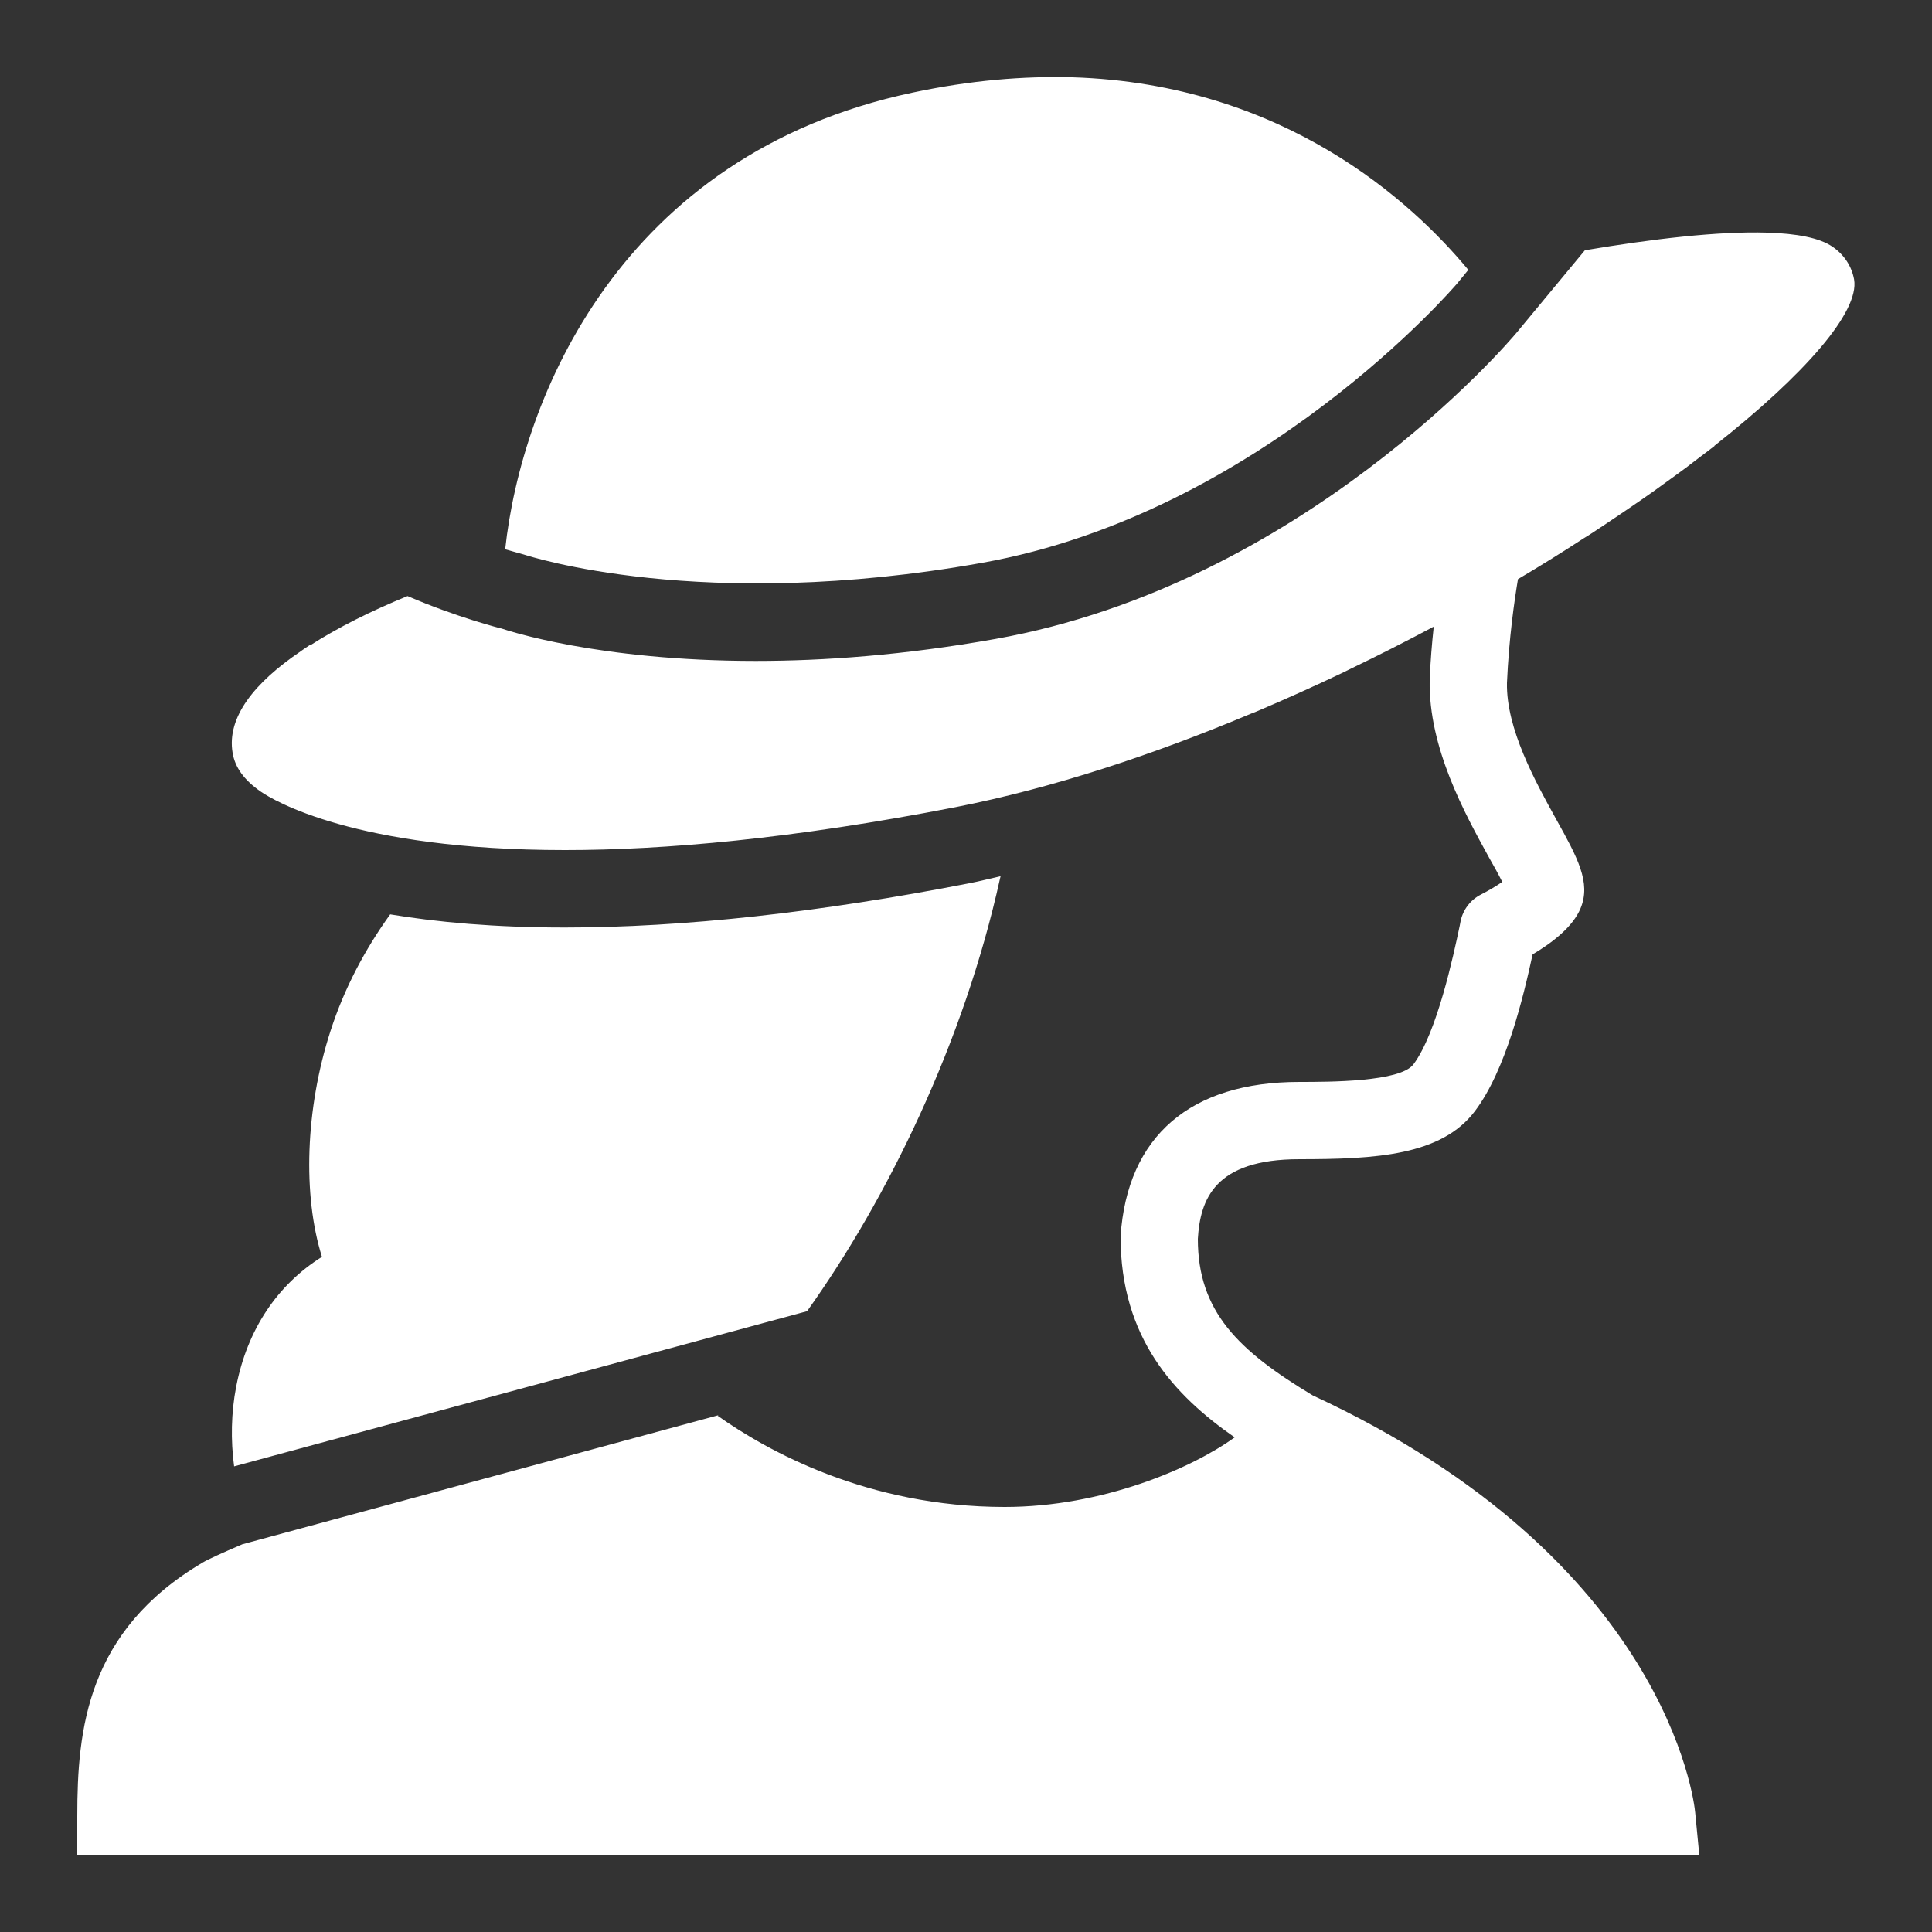 <?xml version="1.0" encoding="UTF-8"?> <svg xmlns="http://www.w3.org/2000/svg" fill="#FFFFFF" viewBox="0 0 50 50" width="25px" height="25px"><rect x="0" y="0" width="50" height="50" fill="#333333" stroke="none"/> <path d="M 27.754 2 C 26.492 1.965 25.109 2.078 23.609 2.398 C 16.035 4.008 13.492 10.336 13.074 14.215 C 13.352 14.297 13.539 14.344 13.547 14.348 C 13.676 14.387 18.145 15.863 25.414 14.566 C 32.633 13.277 37.668 7.391 37.719 7.328 L 38 6.984 C 36.543 5.227 33.234 2.172 27.754 2 Z M 45.734 6.02 C 44.473 5.98 42.754 6.184 41.016 6.477 L 39.25 8.609 C 39.023 8.883 33.688 15.121 25.766 16.535 C 23.402 16.957 21.32 17.105 19.559 17.105 C 15.48 17.105 13.117 16.312 12.98 16.266 C 12.965 16.266 11.805 15.969 10.547 15.426 C 9.609 15.809 8.75 16.238 8.031 16.699 C 8.027 16.695 8.027 16.695 8.023 16.691 C 7.938 16.746 7.859 16.801 7.781 16.855 C 7.781 16.855 7.777 16.859 7.777 16.859 C 6.59 17.664 5.863 18.559 6.02 19.484 C 6.082 19.863 6.32 20.191 6.75 20.488 C 7.059 20.699 9.16 22 14.621 22 C 17.188 22 20.5 21.711 24.719 20.891 C 27.254 20.395 29.875 19.523 32.406 18.457 C 32.445 18.441 32.488 18.426 32.527 18.41 C 33.27 18.094 34 17.766 34.723 17.422 L 34.969 17.301 C 35.676 16.961 36.367 16.609 37.043 16.25 C 37.062 16.238 37.082 16.227 37.105 16.219 C 37.059 16.641 37.02 17.105 37 17.605 C 36.969 19.352 37.91 21.055 38.531 22.184 C 38.645 22.383 38.781 22.629 38.879 22.824 C 38.719 22.934 38.508 23.059 38.324 23.152 C 38.055 23.289 37.863 23.543 37.801 23.836 L 37.777 23.961 C 37.617 24.719 37.188 26.734 36.578 27.547 C 36.234 28 34.406 28 33.625 28 C 30.812 28 29.172 29.398 29 32 C 29 34.629 30.391 36.113 31.953 37.199 C 30.852 37.996 28.535 39 26 39 C 22.453 39 19.848 37.543 18.574 36.641 L 18.594 36.625 L 6.273 39.965 C 5.746 40.191 5.367 40.363 5.246 40.438 C 2.25 42.207 2 44.754 2 47 L 2 48 L 43.977 48 L 43.871 46.906 C 43.848 46.637 43.125 40.352 33.973 36.113 C 32.047 34.953 31 33.945 31 32.062 C 31.062 31.043 31.43 30 33.625 30 C 35.602 30 37.305 29.906 38.172 28.754 C 38.969 27.699 39.422 25.816 39.664 24.699 C 40.184 24.391 40.711 23.98 40.906 23.504 C 41.18 22.84 40.824 22.191 40.281 21.215 C 39.73 20.219 38.977 18.855 39 17.672 C 39.051 16.512 39.195 15.523 39.285 14.988 C 39.879 14.637 40.449 14.281 41 13.922 C 41.078 13.875 41.156 13.828 41.23 13.777 C 41.457 13.629 41.68 13.477 41.902 13.328 C 41.992 13.27 42.078 13.207 42.168 13.148 C 42.379 13.004 42.59 12.859 42.793 12.715 C 42.879 12.652 42.961 12.594 43.047 12.531 C 43.246 12.387 43.445 12.246 43.637 12.102 C 43.695 12.059 43.746 12.016 43.805 11.973 C 43.996 11.828 44.188 11.684 44.371 11.543 C 44.371 11.543 44.367 11.539 44.367 11.539 C 46.715 9.688 48.125 8.066 47.984 7.234 C 47.922 6.891 47.727 6.59 47.422 6.383 C 47.086 6.152 46.492 6.043 45.734 6.02 Z M 25.895 22.676 C 25.633 22.734 25.363 22.805 25.105 22.855 C 21.203 23.617 17.676 24.004 14.617 24.004 C 12.805 24.004 11.316 23.867 10.098 23.664 C 9.449 24.566 8.914 25.566 8.555 26.676 C 7.898 28.703 7.832 30.938 8.332 32.527 C 7.176 33.25 6.398 34.414 6.113 35.883 C 5.98 36.566 5.969 37.277 6.059 37.949 L 20.887 33.934 C 22.965 31.027 24.945 26.977 25.879 22.742 Z"></path> </svg> 